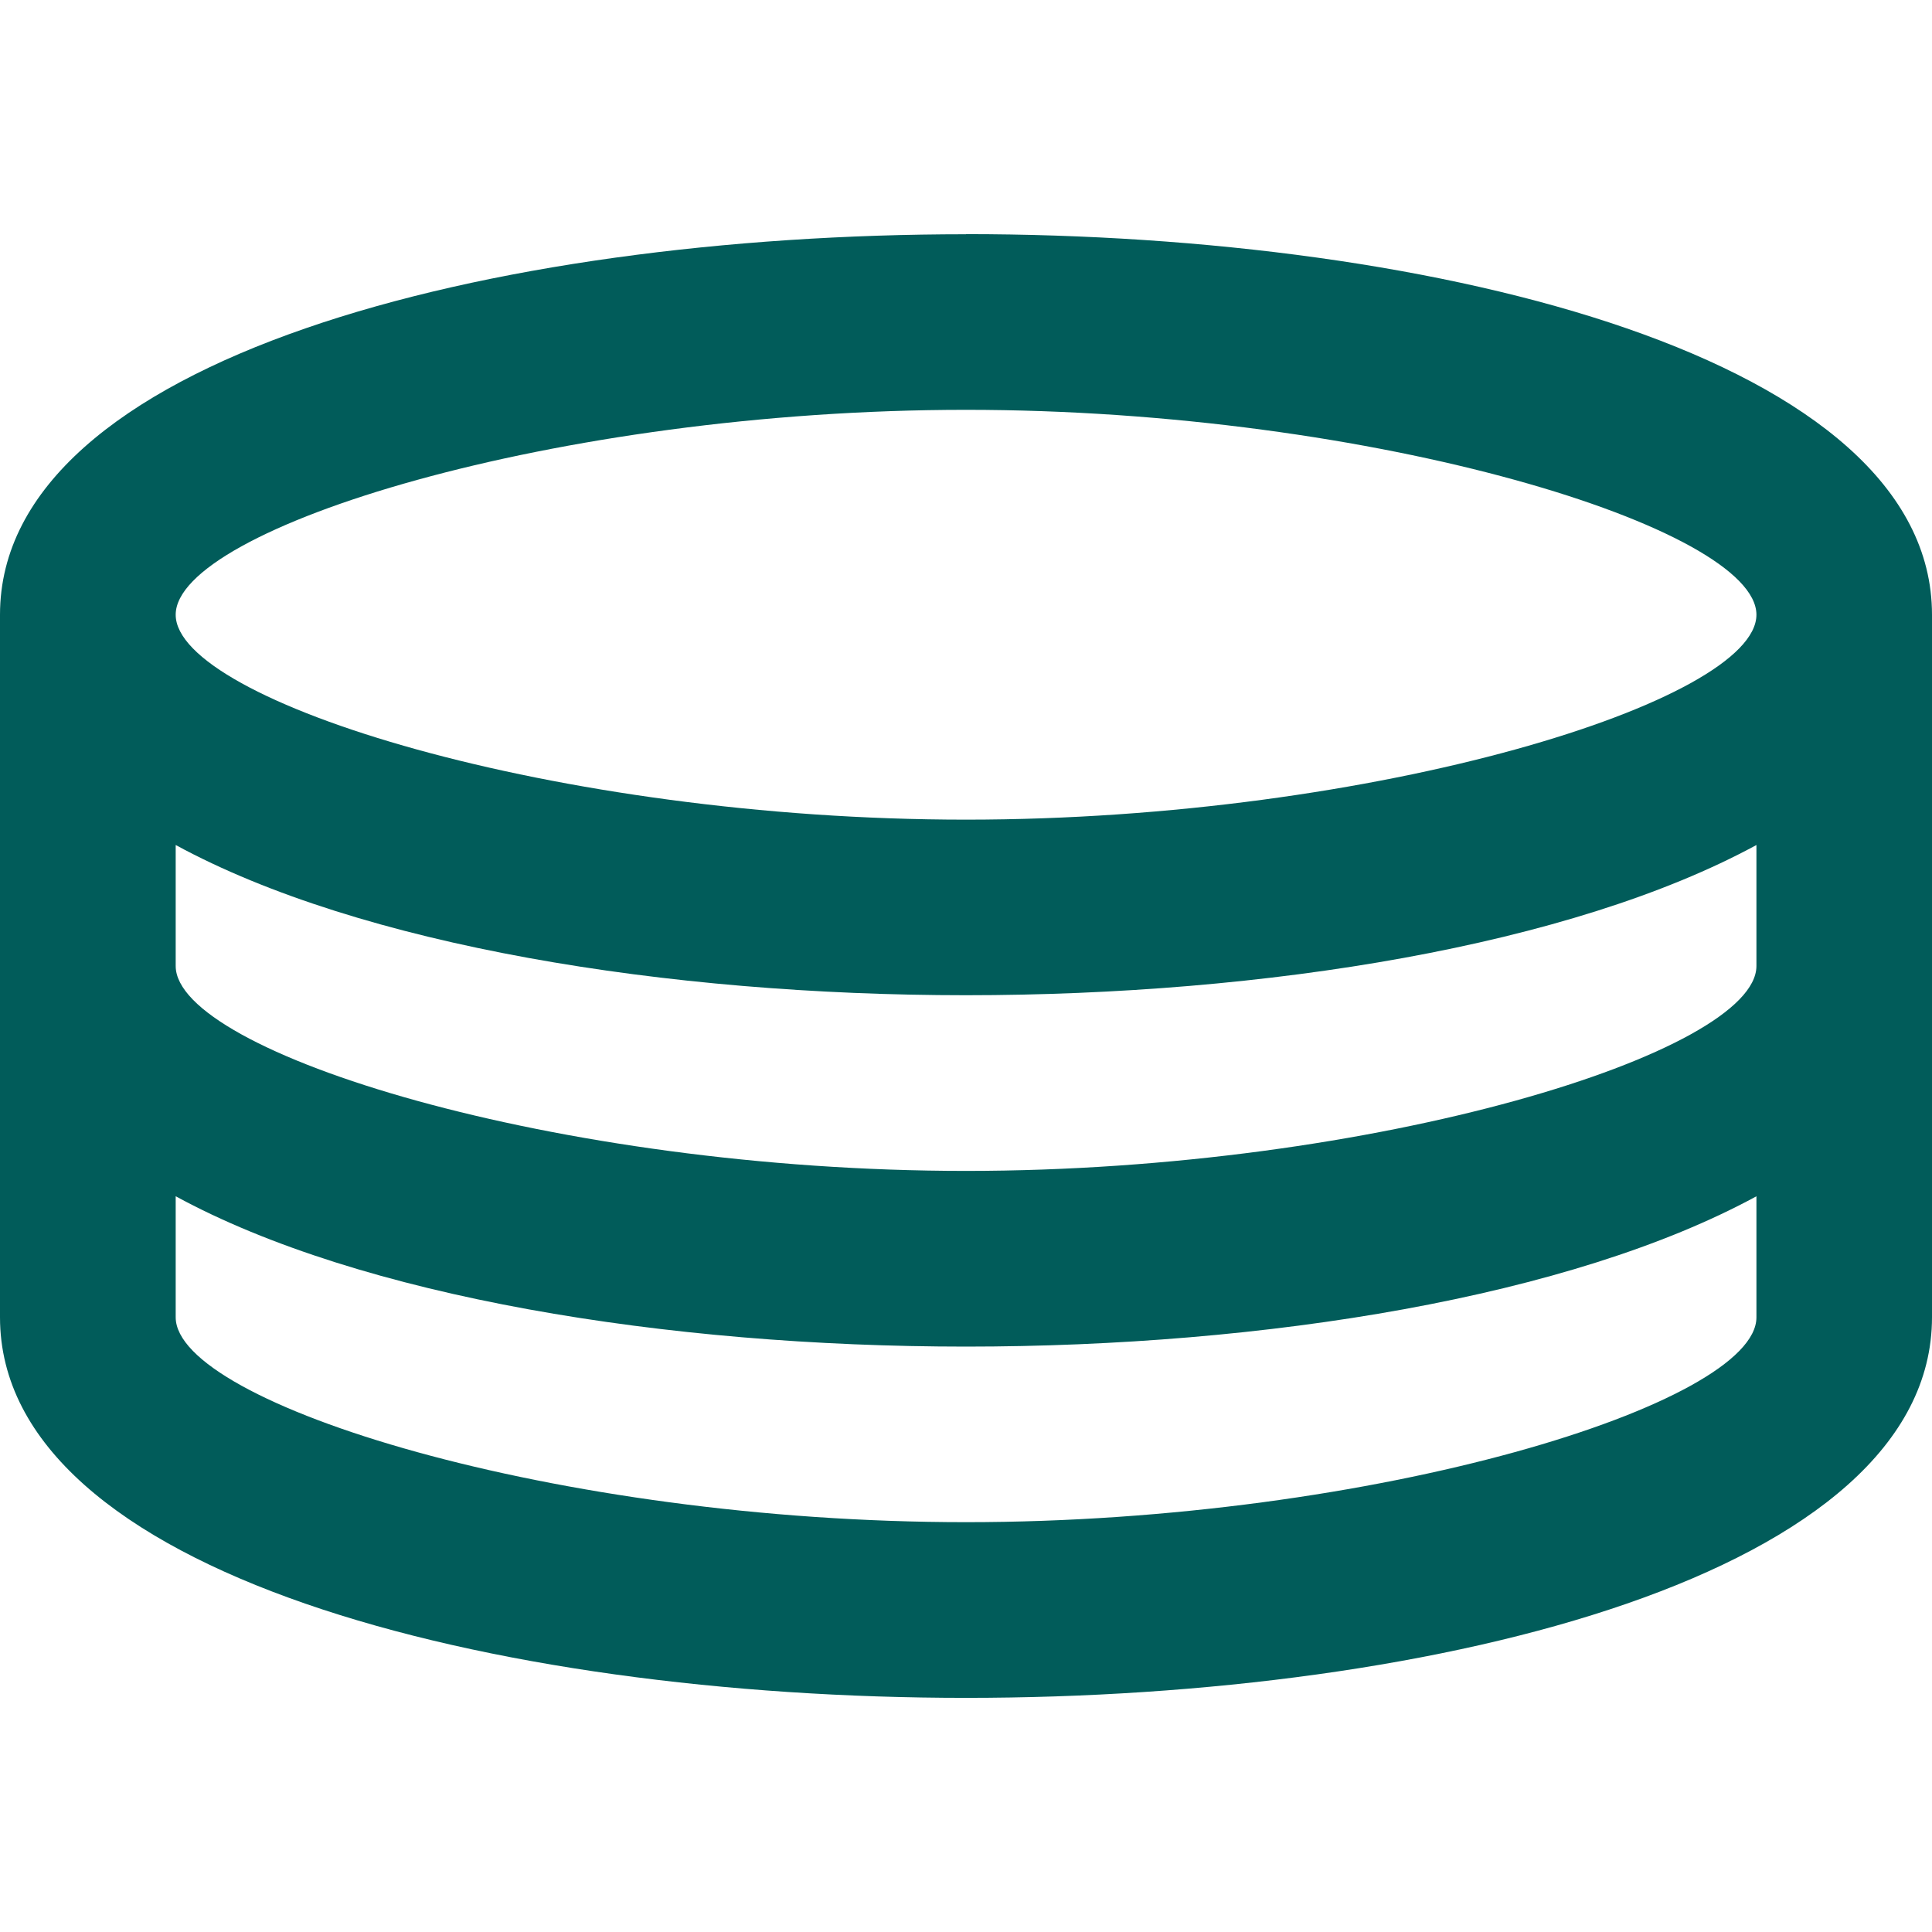 <svg width="16" height="16" fill="none" xmlns="http://www.w3.org/2000/svg"><path d="M8 1.94c-3.927 0-8 1.03-8 3.151v5.818c0 2.121 4.073 3.152 8 3.152 3.927 0 8-1.03 8-3.152V5.091c0-2.121-4.073-3.152-8-3.152zm6.546 8.97c0 .714-3.152 1.696-6.546 1.696s-6.545-.982-6.545-1.697V9.907c1.534.835 4.068 1.245 6.545 1.245 2.477 0 5.011-.41 6.546-1.245v1.002zm0-2.91c0 .715-3.152 1.697-6.546 1.697S1.455 8.715 1.455 8V6.998C2.989 7.832 5.523 8.242 8 8.242c2.477 0 5.011-.41 6.546-1.244V8zM8 6.788c-3.394 0-6.545-.982-6.545-1.697 0-.715 3.151-1.697 6.545-1.697s6.546.982 6.546 1.697c0 .715-3.152 1.697-6.546 1.697z" fill="#015C5A"/></svg>